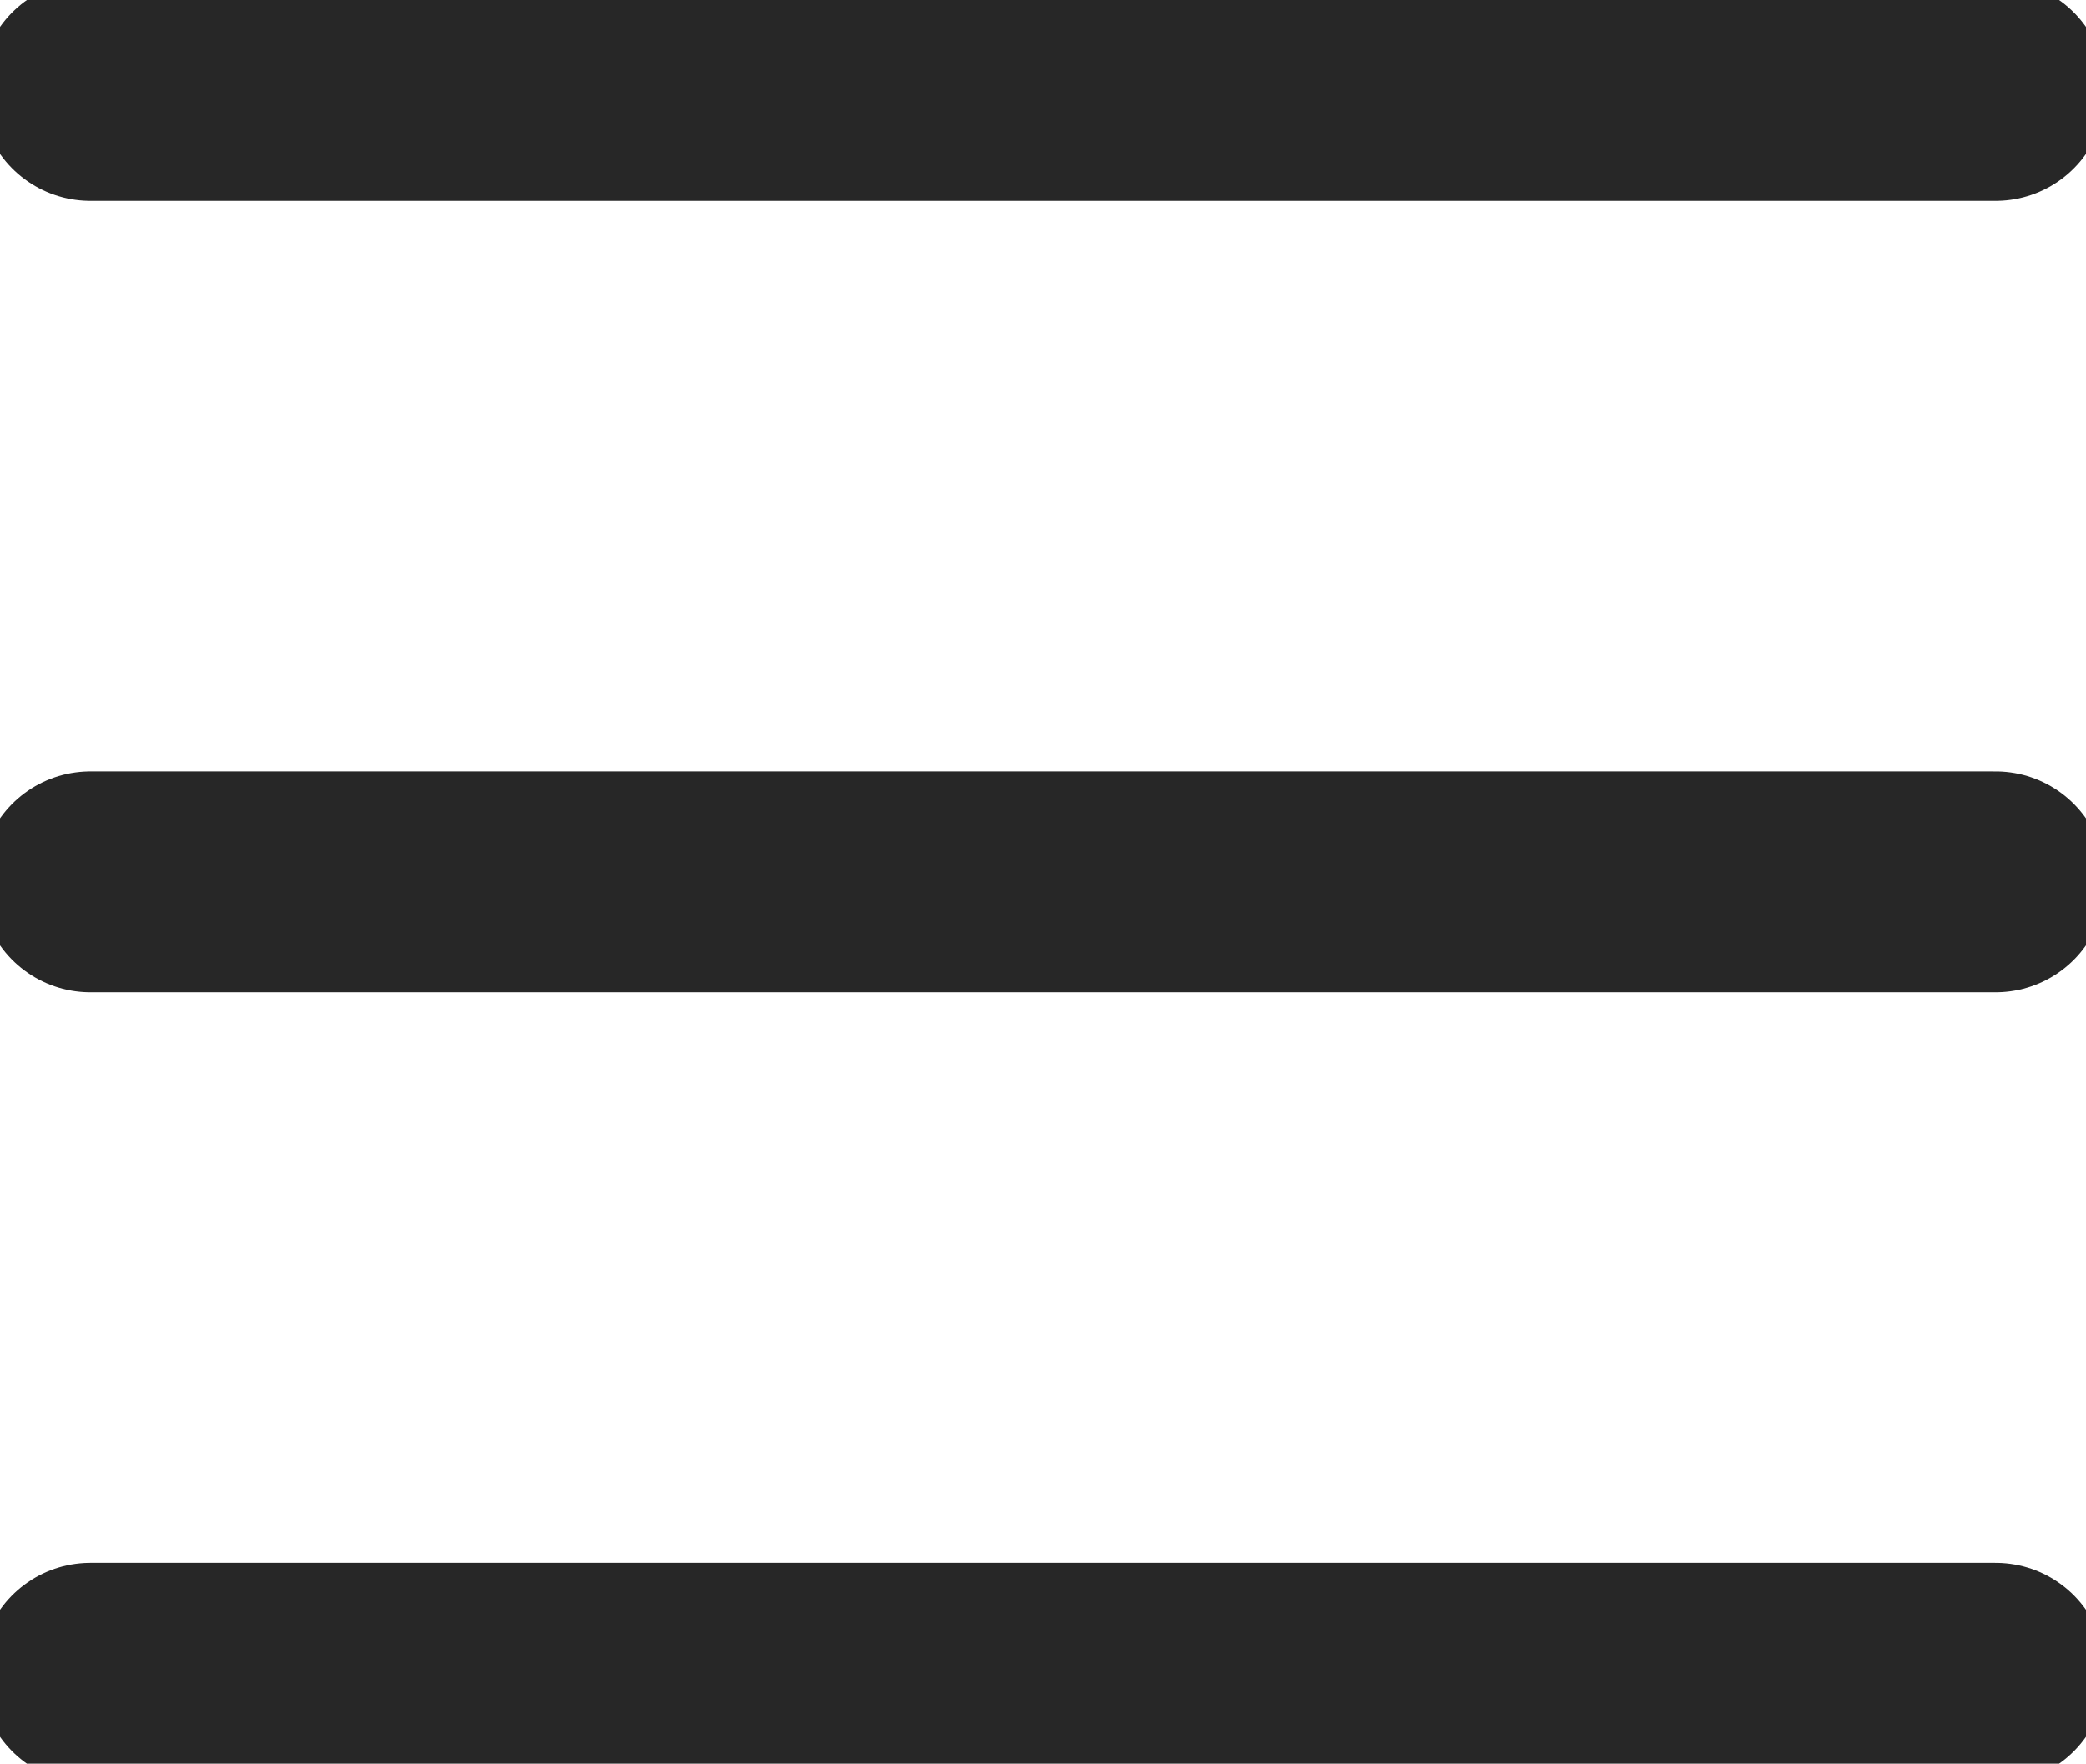 <?xml version="1.0" encoding="UTF-8"?><svg id="b" xmlns="http://www.w3.org/2000/svg" viewBox="0 0 20.77 17.56"><defs><style>.d{fill:none;stroke:#272727;stroke-linecap:round;stroke-linejoin:round;stroke-width:2.2px;}</style></defs><g id="c"><path class="d" d="M.9.9h18.97"/><path class="d" d="M.9,8.78h18.97"/><path class="d" d="M.9,16.66h18.97"/></g></svg>